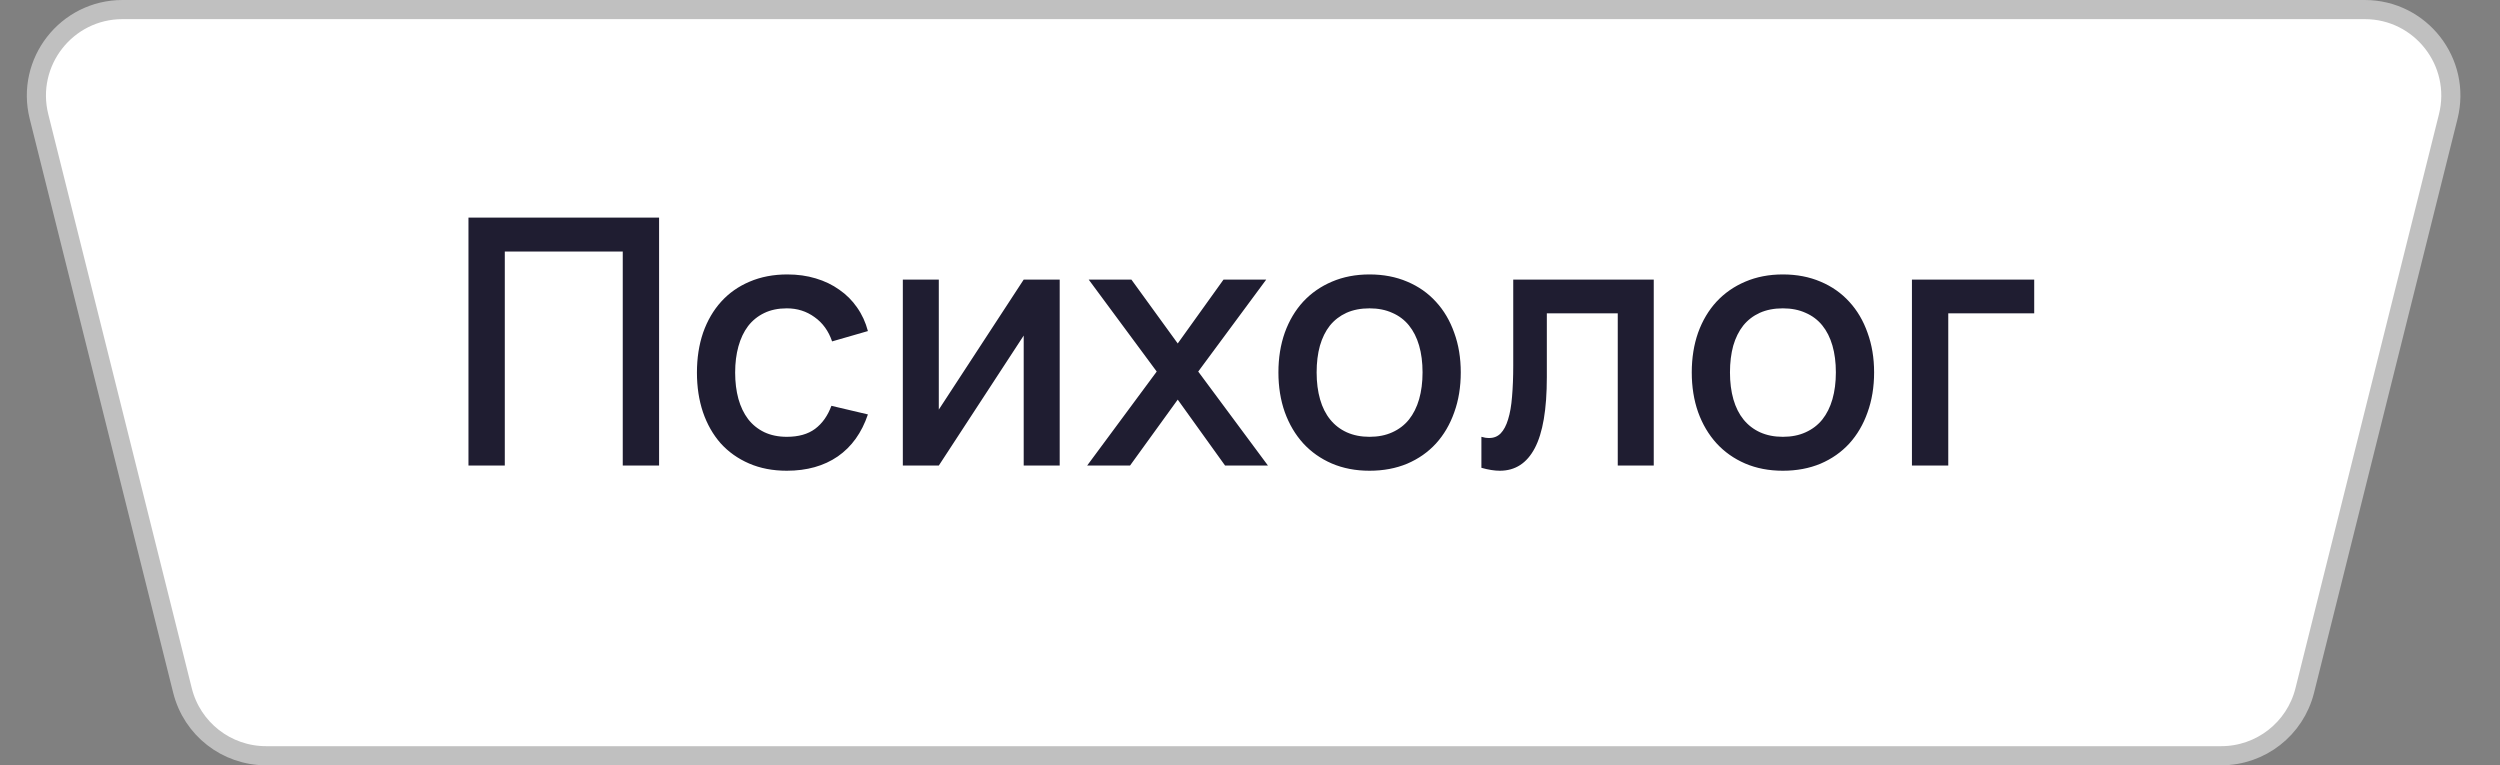 <?xml version="1.0" encoding="UTF-8"?> <svg xmlns="http://www.w3.org/2000/svg" width="98" height="30" viewBox="0 0 98 30" fill="none"><rect x="0" y="0" width="98" height="30" fill="#808080" stroke="none"/> <path d="M4.803 0.375H92.697C94.893 0.375 96.504 2.438 95.971 4.569L90.346 27.069C89.971 28.571 88.621 29.625 87.072 29.625H10.428C8.879 29.625 7.529 28.571 7.154 27.069L1.529 4.569C0.996 2.438 2.607 0.375 4.803 0.375Z" fill="white" stroke="#C0C0C0" stroke-width="0.75"></path> <path d="M18.364 18.25V8.53H25.836V18.25H24.412V9.86H19.788V18.25H18.364ZM30.843 18.453C30.294 18.453 29.801 18.358 29.365 18.169C28.928 17.98 28.557 17.717 28.251 17.379C27.95 17.037 27.718 16.63 27.556 16.157C27.398 15.685 27.32 15.168 27.32 14.605C27.32 14.034 27.401 13.511 27.562 13.039C27.729 12.566 27.965 12.162 28.271 11.824C28.577 11.486 28.948 11.226 29.385 11.041C29.826 10.852 30.319 10.758 30.863 10.758C31.264 10.758 31.635 10.809 31.977 10.913C32.324 11.016 32.632 11.165 32.902 11.358C33.176 11.547 33.408 11.779 33.597 12.053C33.791 12.328 33.932 12.636 34.022 12.978L32.618 13.383C32.479 12.974 32.249 12.656 31.93 12.431C31.615 12.202 31.253 12.087 30.843 12.087C30.506 12.087 30.211 12.148 29.959 12.27C29.707 12.391 29.495 12.562 29.324 12.783C29.158 13.003 29.032 13.268 28.946 13.579C28.861 13.885 28.818 14.227 28.818 14.605C28.818 14.983 28.861 15.327 28.946 15.638C29.032 15.944 29.158 16.207 29.324 16.427C29.495 16.648 29.707 16.819 29.959 16.941C30.215 17.062 30.51 17.123 30.843 17.123C31.302 17.123 31.671 17.019 31.95 16.812C32.233 16.601 32.447 16.299 32.591 15.908L34.022 16.245C33.779 16.965 33.386 17.514 32.841 17.892C32.297 18.266 31.631 18.453 30.843 18.453ZM41.54 10.96V18.25H40.129V13.154L36.801 18.25H35.391V10.96H36.801V16.056L40.129 10.96H41.54ZM42.616 18.25L45.343 14.565L42.677 10.96H44.351L46.167 13.464L47.962 10.96H49.636L46.97 14.565L49.704 18.25H48.023L46.167 15.665L44.297 18.25H42.616ZM53.685 18.453C53.14 18.453 52.648 18.358 52.206 18.169C51.77 17.98 51.397 17.717 51.086 17.379C50.776 17.037 50.535 16.63 50.364 16.157C50.197 15.685 50.114 15.165 50.114 14.598C50.114 14.031 50.197 13.511 50.364 13.039C50.535 12.566 50.776 12.162 51.086 11.824C51.401 11.486 51.777 11.226 52.213 11.041C52.654 10.852 53.145 10.758 53.685 10.758C54.229 10.758 54.722 10.852 55.163 11.041C55.604 11.226 55.98 11.489 56.29 11.831C56.601 12.168 56.839 12.573 57.006 13.046C57.177 13.514 57.262 14.031 57.262 14.598C57.262 15.17 57.177 15.692 57.006 16.164C56.839 16.637 56.601 17.044 56.29 17.386C55.98 17.724 55.604 17.987 55.163 18.176C54.722 18.36 54.229 18.453 53.685 18.453ZM53.685 17.123C54.022 17.123 54.319 17.064 54.576 16.947C54.837 16.83 55.055 16.664 55.23 16.448C55.406 16.227 55.539 15.962 55.629 15.651C55.719 15.336 55.764 14.985 55.764 14.598C55.764 14.207 55.719 13.856 55.629 13.545C55.539 13.235 55.406 12.972 55.23 12.755C55.055 12.54 54.837 12.375 54.576 12.263C54.319 12.146 54.022 12.087 53.685 12.087C53.343 12.087 53.041 12.146 52.78 12.263C52.524 12.38 52.308 12.546 52.132 12.762C51.961 12.978 51.831 13.242 51.741 13.552C51.655 13.863 51.612 14.211 51.612 14.598C51.612 14.99 51.657 15.343 51.748 15.658C51.837 15.969 51.97 16.232 52.146 16.448C52.321 16.664 52.537 16.83 52.794 16.947C53.055 17.064 53.352 17.123 53.685 17.123ZM58.071 17.123C58.169 17.154 58.271 17.17 58.374 17.17C58.559 17.17 58.709 17.109 58.827 16.988C58.948 16.862 59.045 16.68 59.117 16.441C59.193 16.198 59.245 15.901 59.272 15.55C59.303 15.194 59.319 14.79 59.319 14.335V10.96H64.827V18.25H63.416V12.283H60.636V14.787C60.636 16.047 60.478 16.974 60.163 17.568C59.852 18.158 59.396 18.453 58.793 18.453C58.581 18.453 58.34 18.414 58.071 18.338V17.123ZM69.887 18.453C69.343 18.453 68.85 18.358 68.409 18.169C67.973 17.98 67.599 17.717 67.289 17.379C66.978 17.037 66.737 16.63 66.566 16.157C66.4 15.685 66.317 15.165 66.317 14.598C66.317 14.031 66.4 13.511 66.566 13.039C66.737 12.566 66.978 12.162 67.289 11.824C67.604 11.486 67.979 11.226 68.416 11.041C68.857 10.852 69.347 10.758 69.887 10.758C70.432 10.758 70.925 10.852 71.366 11.041C71.807 11.226 72.182 11.489 72.493 11.831C72.803 12.168 73.042 12.573 73.208 13.046C73.379 13.514 73.465 14.031 73.465 14.598C73.465 15.17 73.379 15.692 73.208 16.164C73.042 16.637 72.803 17.044 72.493 17.386C72.182 17.724 71.807 17.987 71.366 18.176C70.925 18.36 70.432 18.453 69.887 18.453ZM69.887 17.123C70.225 17.123 70.522 17.064 70.778 16.947C71.039 16.83 71.258 16.664 71.433 16.448C71.609 16.227 71.741 15.962 71.831 15.651C71.921 15.336 71.966 14.985 71.966 14.598C71.966 14.207 71.921 13.856 71.831 13.545C71.741 13.235 71.609 12.972 71.433 12.755C71.258 12.54 71.039 12.375 70.778 12.263C70.522 12.146 70.225 12.087 69.887 12.087C69.545 12.087 69.244 12.146 68.983 12.263C68.726 12.38 68.51 12.546 68.335 12.762C68.164 12.978 68.033 13.242 67.943 13.552C67.858 13.863 67.815 14.211 67.815 14.598C67.815 14.99 67.86 15.343 67.95 15.658C68.04 15.969 68.173 16.232 68.348 16.448C68.524 16.664 68.74 16.83 68.996 16.947C69.257 17.064 69.554 17.123 69.887 17.123ZM74.948 18.25V10.96H79.741V12.283H76.372V18.25H74.948Z" fill="#1F1D31"></path> </svg> 